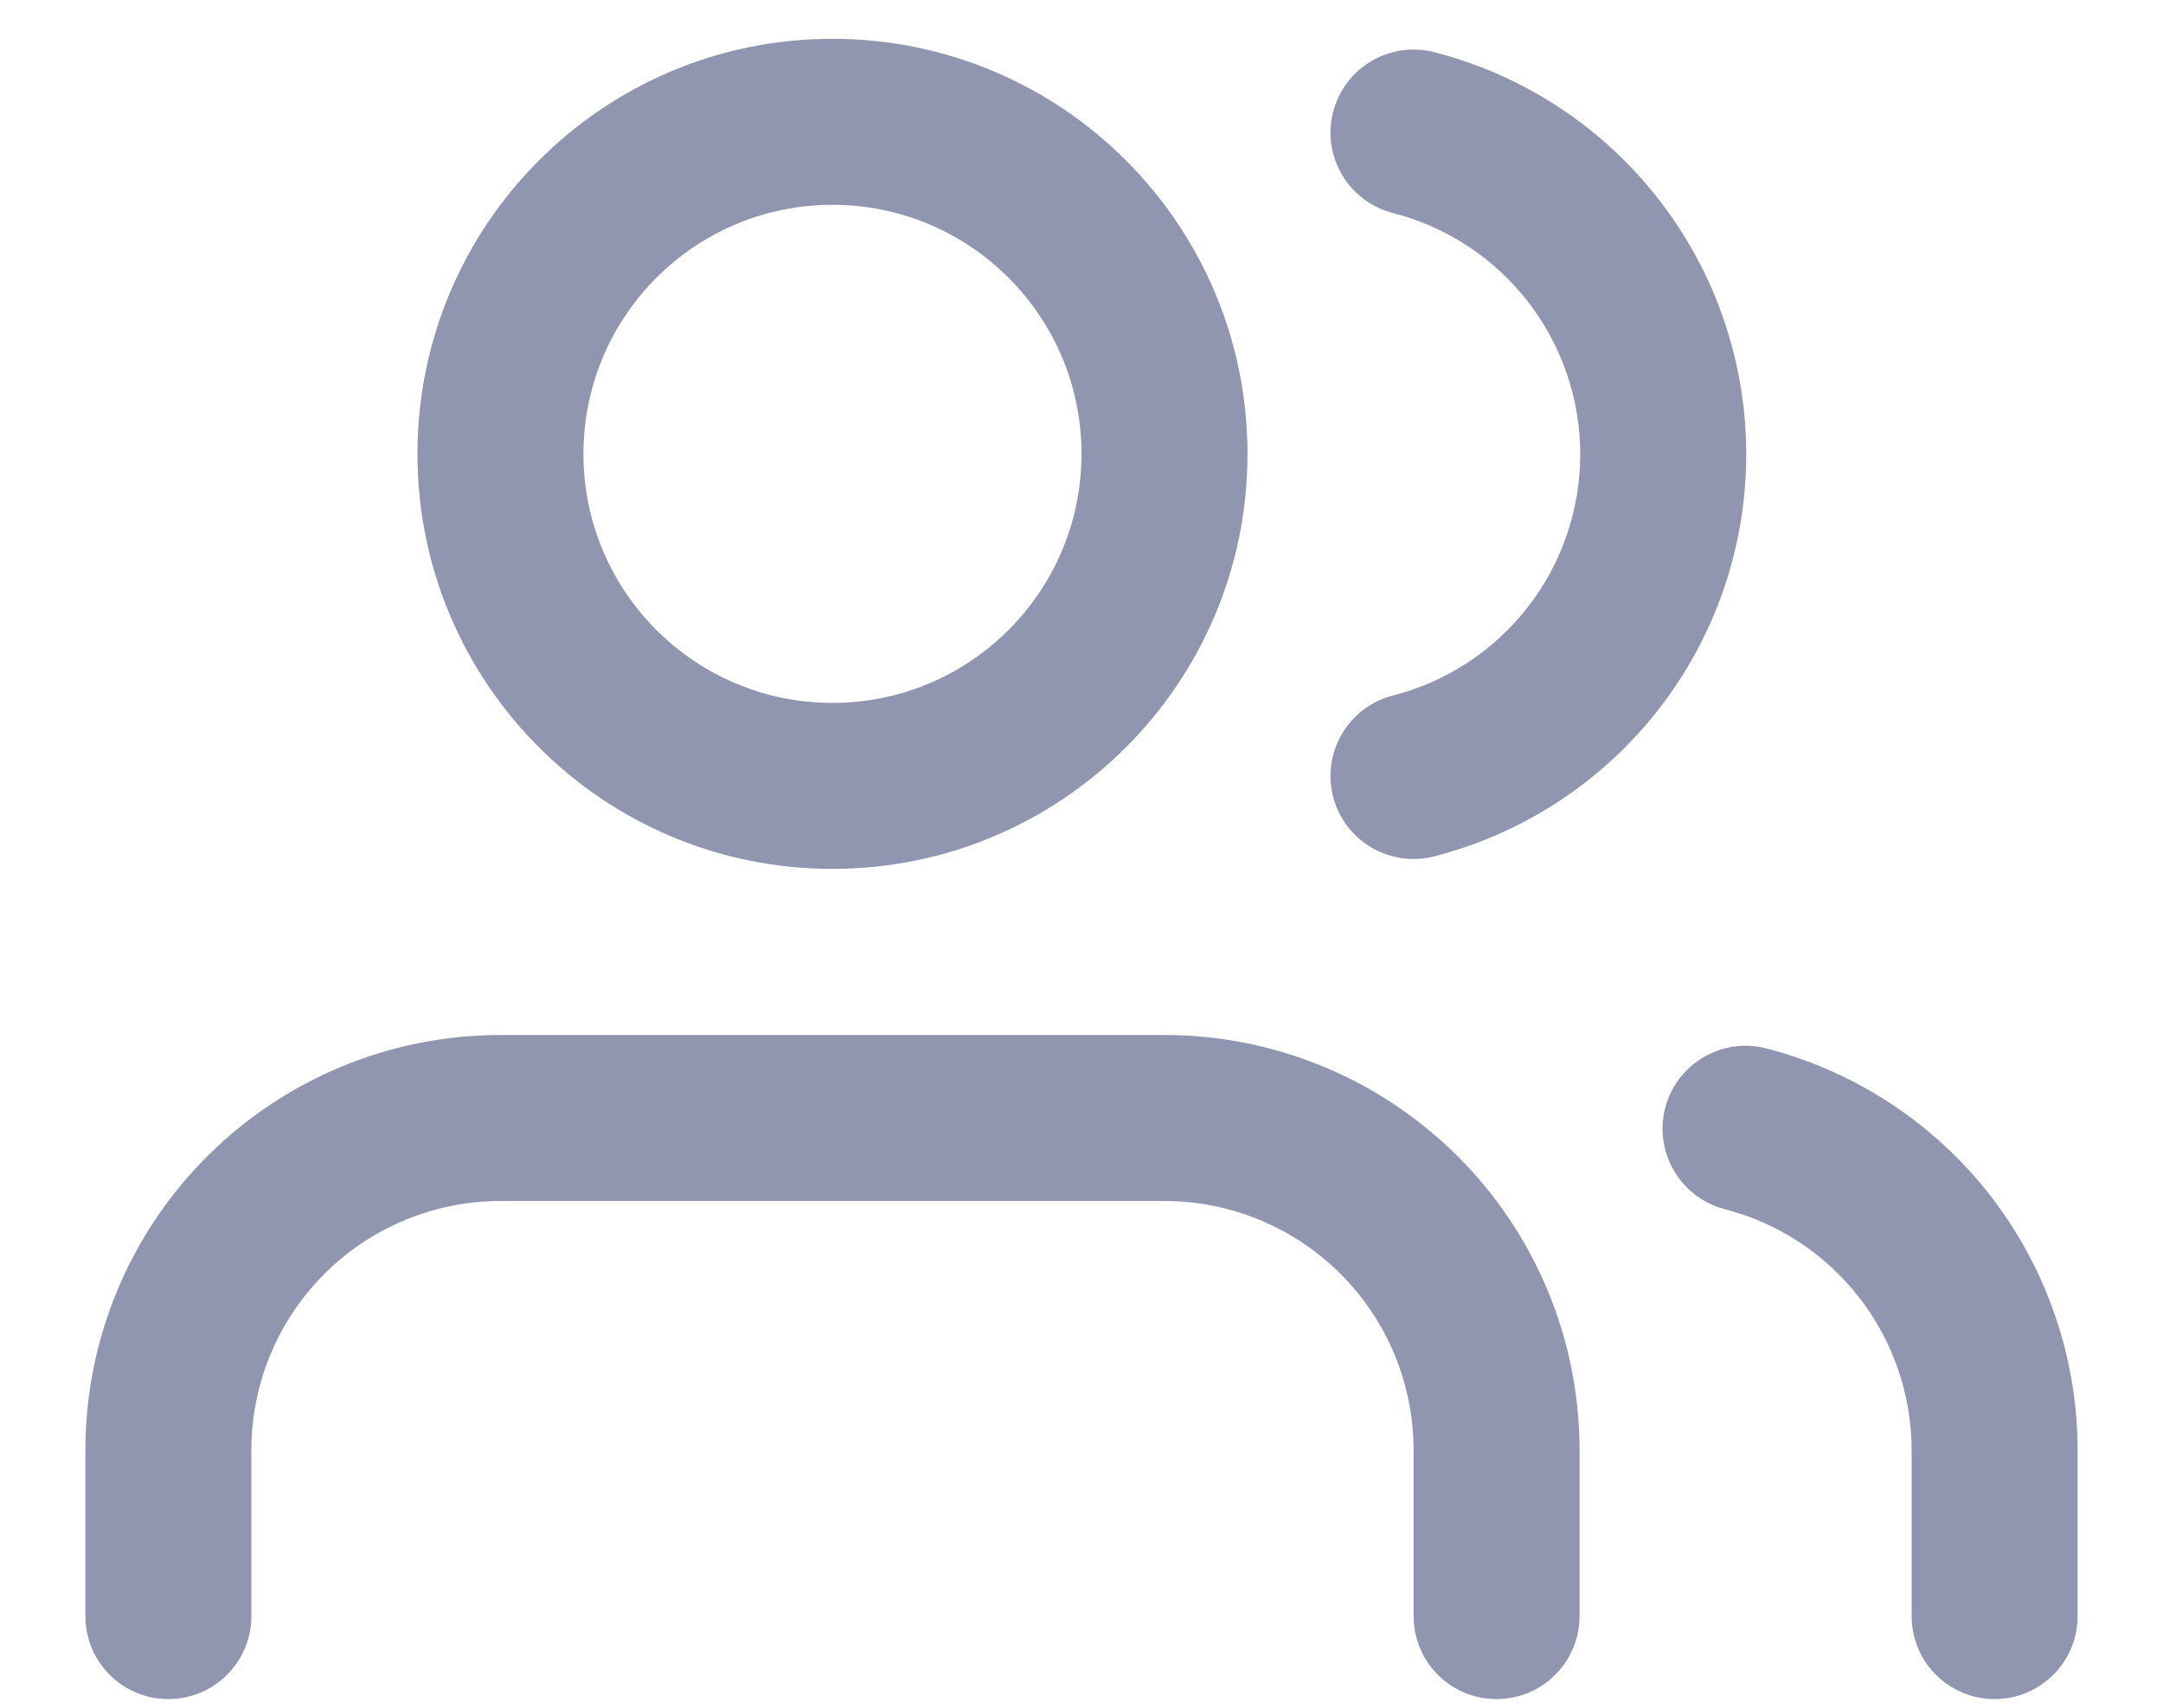 <?xml version="1.0" encoding="UTF-8"?>
<svg xmlns="http://www.w3.org/2000/svg" width="19" height="15" viewBox="0 0 19 15" fill="none">
  <path fill-rule="evenodd" clip-rule="evenodd" d="M7.312 1.799C6.104 1.799 5.125 2.779 5.125 3.987C5.125 5.195 6.104 6.174 7.312 6.174C8.521 6.174 9.5 5.195 9.5 3.987C9.5 2.779 8.521 1.799 7.312 1.799ZM3.667 3.987C3.667 1.973 5.299 0.341 7.312 0.341C9.326 0.341 10.958 1.973 10.958 3.987C10.958 6 9.326 7.632 7.312 7.632C5.299 7.632 3.667 6 3.667 3.987ZM11.71 0.984C11.81 0.594 12.207 0.359 12.598 0.458C13.382 0.659 14.077 1.115 14.573 1.755C15.07 2.394 15.339 3.181 15.339 3.99C15.339 4.8 15.07 5.586 14.573 6.226C14.077 6.865 13.382 7.321 12.598 7.522C12.207 7.622 11.81 7.387 11.71 6.997C11.61 6.607 11.846 6.209 12.236 6.109C12.706 5.989 13.123 5.715 13.421 5.332C13.719 4.948 13.881 4.476 13.881 3.99C13.881 3.505 13.719 3.033 13.421 2.649C13.123 2.265 12.706 1.992 12.236 1.871C11.846 1.771 11.61 1.374 11.71 0.984ZM1.818 10.159C2.502 9.475 3.429 9.091 4.396 9.091H10.229C11.196 9.091 12.123 9.475 12.807 10.159C13.491 10.842 13.875 11.77 13.875 12.737V14.195C13.875 14.598 13.549 14.924 13.146 14.924C12.743 14.924 12.417 14.598 12.417 14.195V12.737C12.417 12.156 12.186 11.6 11.776 11.19C11.366 10.78 10.809 10.549 10.229 10.549H4.396C3.816 10.549 3.259 10.78 2.849 11.19C2.439 11.6 2.208 12.156 2.208 12.737V14.195C2.208 14.598 1.882 14.924 1.479 14.924C1.076 14.924 0.75 14.598 0.75 14.195V12.737C0.75 11.77 1.134 10.842 1.818 10.159ZM14.627 9.732C14.728 9.343 15.126 9.108 15.516 9.209C16.298 9.411 16.991 9.867 17.486 10.505C17.98 11.144 18.249 11.928 18.25 12.736V14.195C18.25 14.598 17.924 14.924 17.521 14.924C17.118 14.924 16.792 14.598 16.792 14.195V12.737C16.791 12.252 16.63 11.782 16.333 11.399C16.036 11.016 15.62 10.742 15.151 10.621C14.761 10.52 14.527 10.122 14.627 9.732Z" fill="#9096AF"></path>
</svg>
